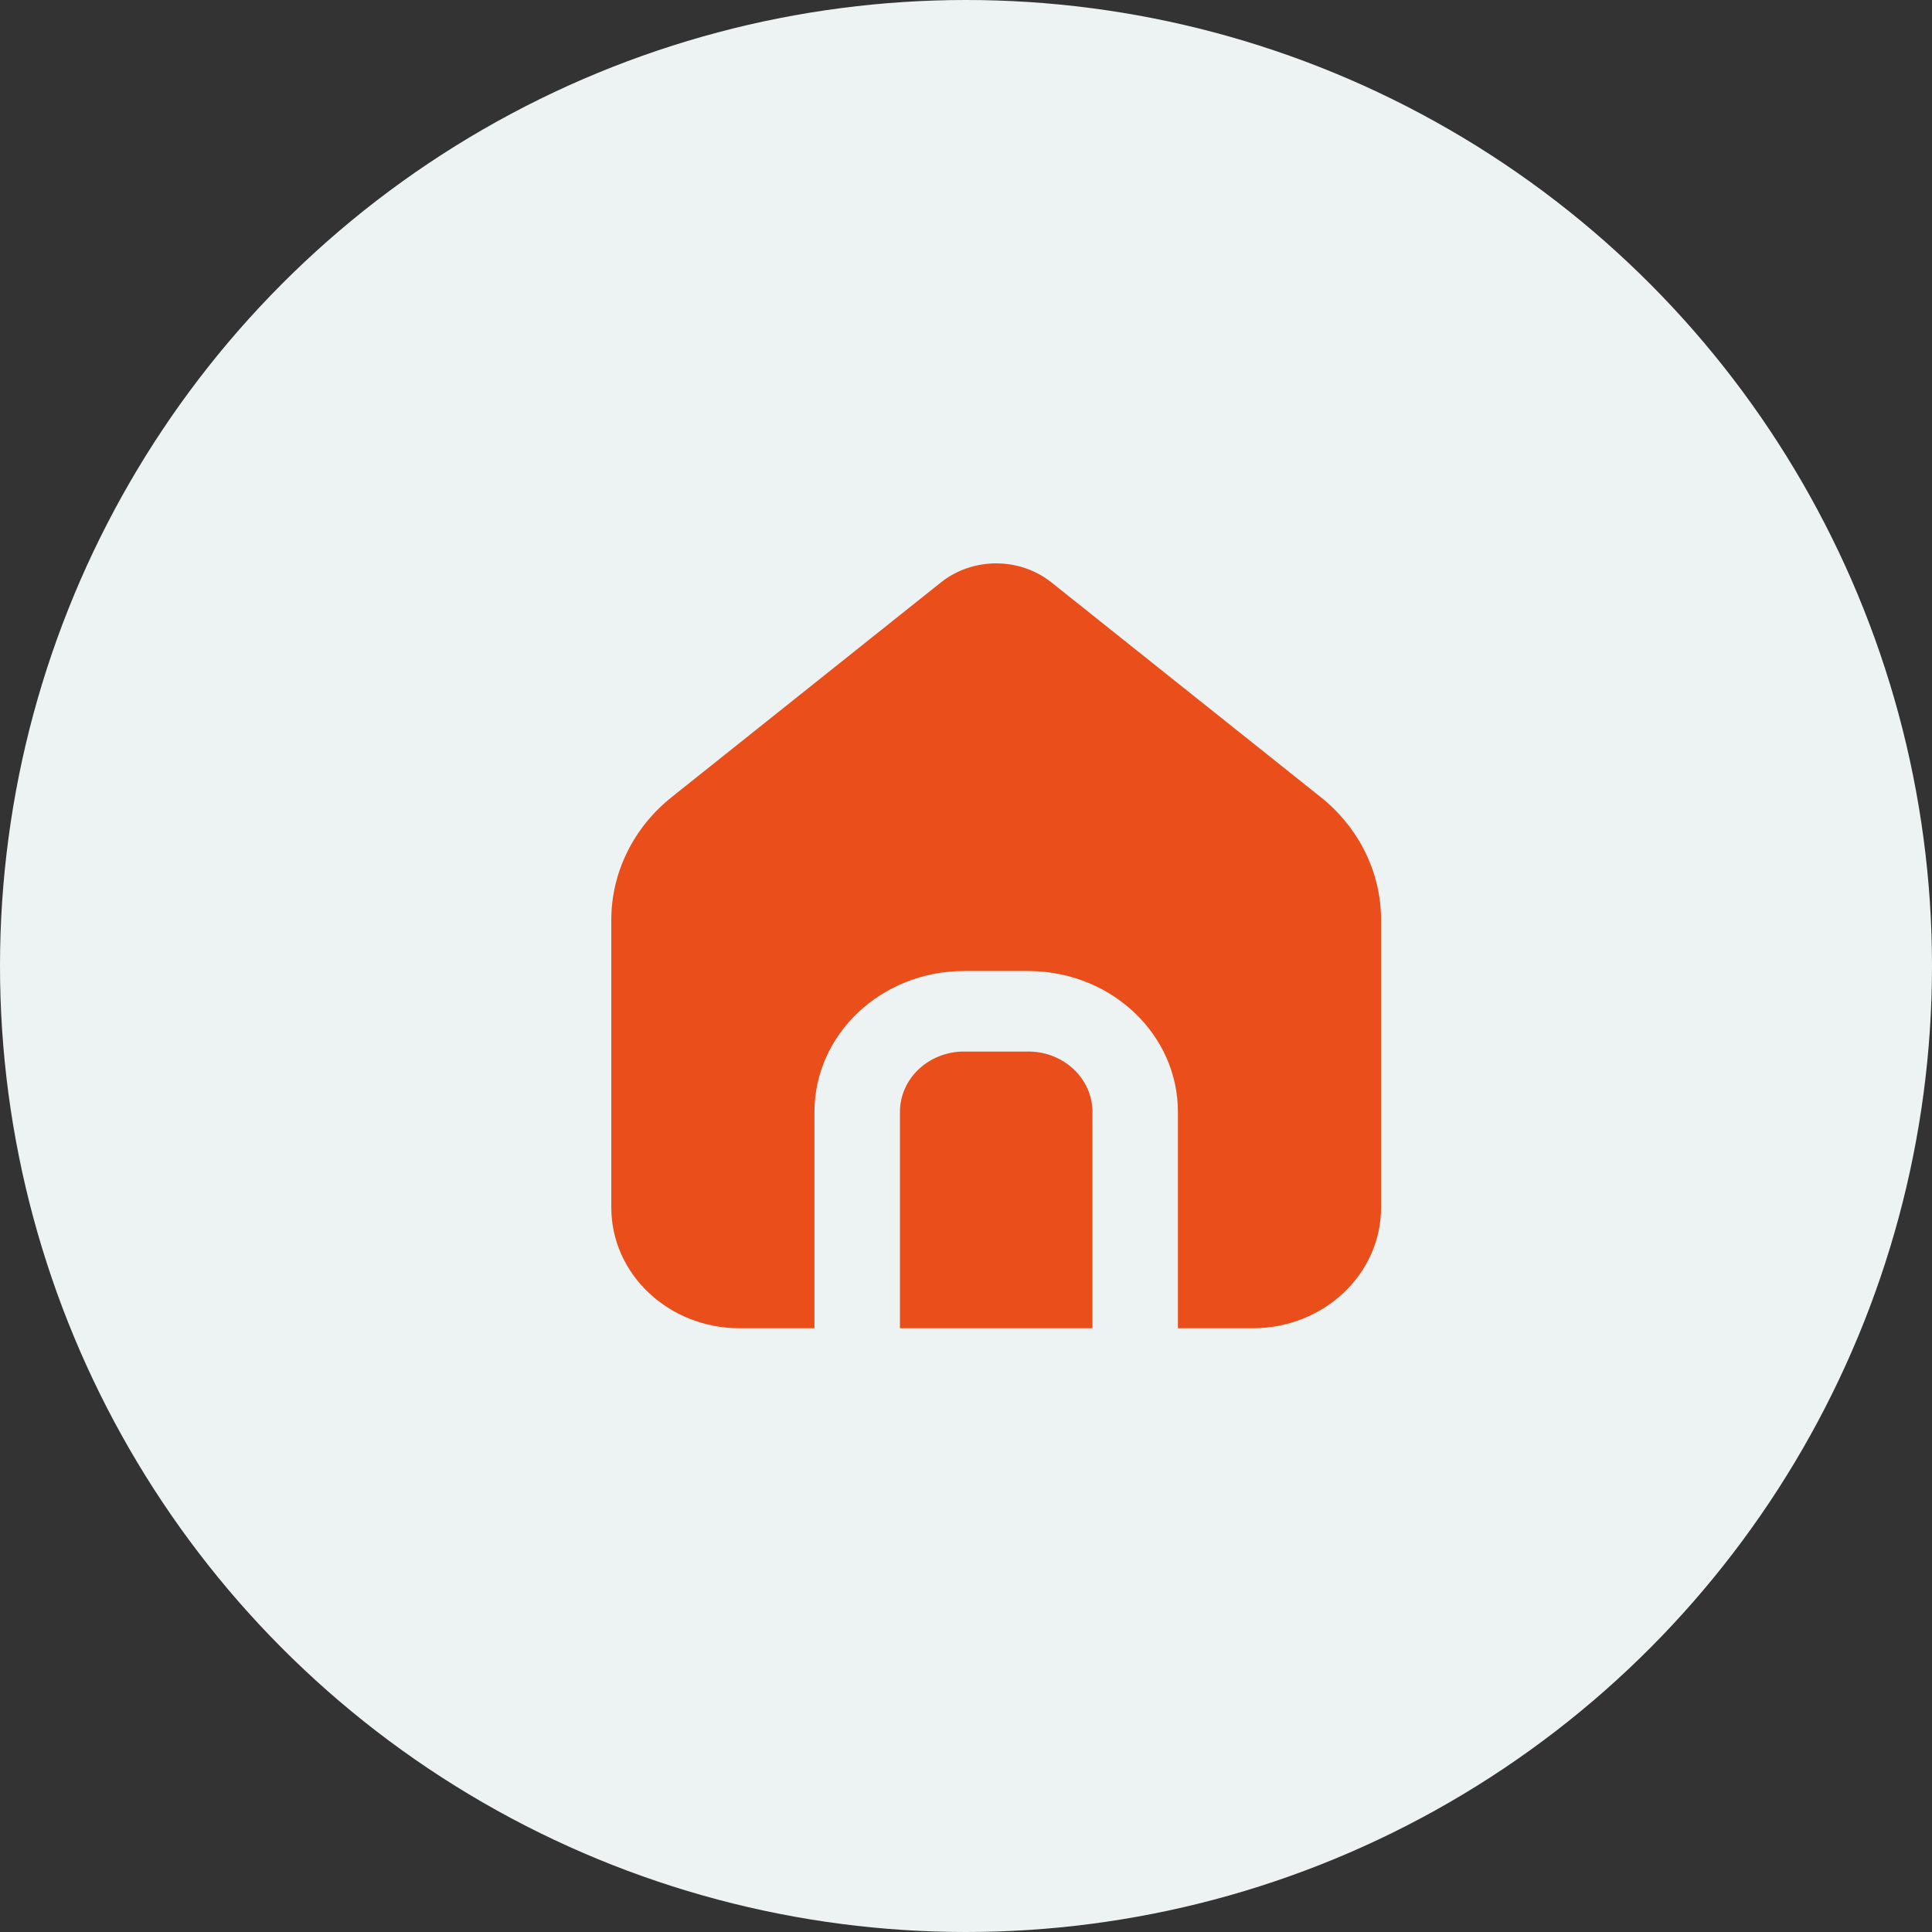 <svg width="32" height="32" viewBox="0 0 32 32" fill="none" xmlns="http://www.w3.org/2000/svg">
<rect x="0" y="0" width="32" height="32" fill="#333333" stroke="none"/>
<circle cx="16" cy="16" r="16" fill="#EDF3F3"/>
<path fill-rule="evenodd" clip-rule="evenodd" d="M17.416 9.647L21.873 13.201C22.509 13.708 22.875 14.452 22.875 15.236V20C22.875 21.105 21.924 22 20.75 22H19.51V18.417C19.51 17.141 18.422 16.104 17.072 16.084L17.031 16.083H15.969C14.6 16.083 13.49 17.128 13.49 18.417V22H12.25C11.076 22 10.125 21.105 10.125 20V15.236C10.125 14.452 10.491 13.708 11.127 13.201L15.584 9.647C16.113 9.226 16.887 9.226 17.416 9.647ZM17.031 17.417L17.058 17.417C17.633 17.43 18.094 17.873 18.094 18.417V22H14.906V18.417C14.906 17.873 15.367 17.43 15.942 17.417L15.969 17.417H17.031Z" fill="#EA4E1B"/>
</svg>
